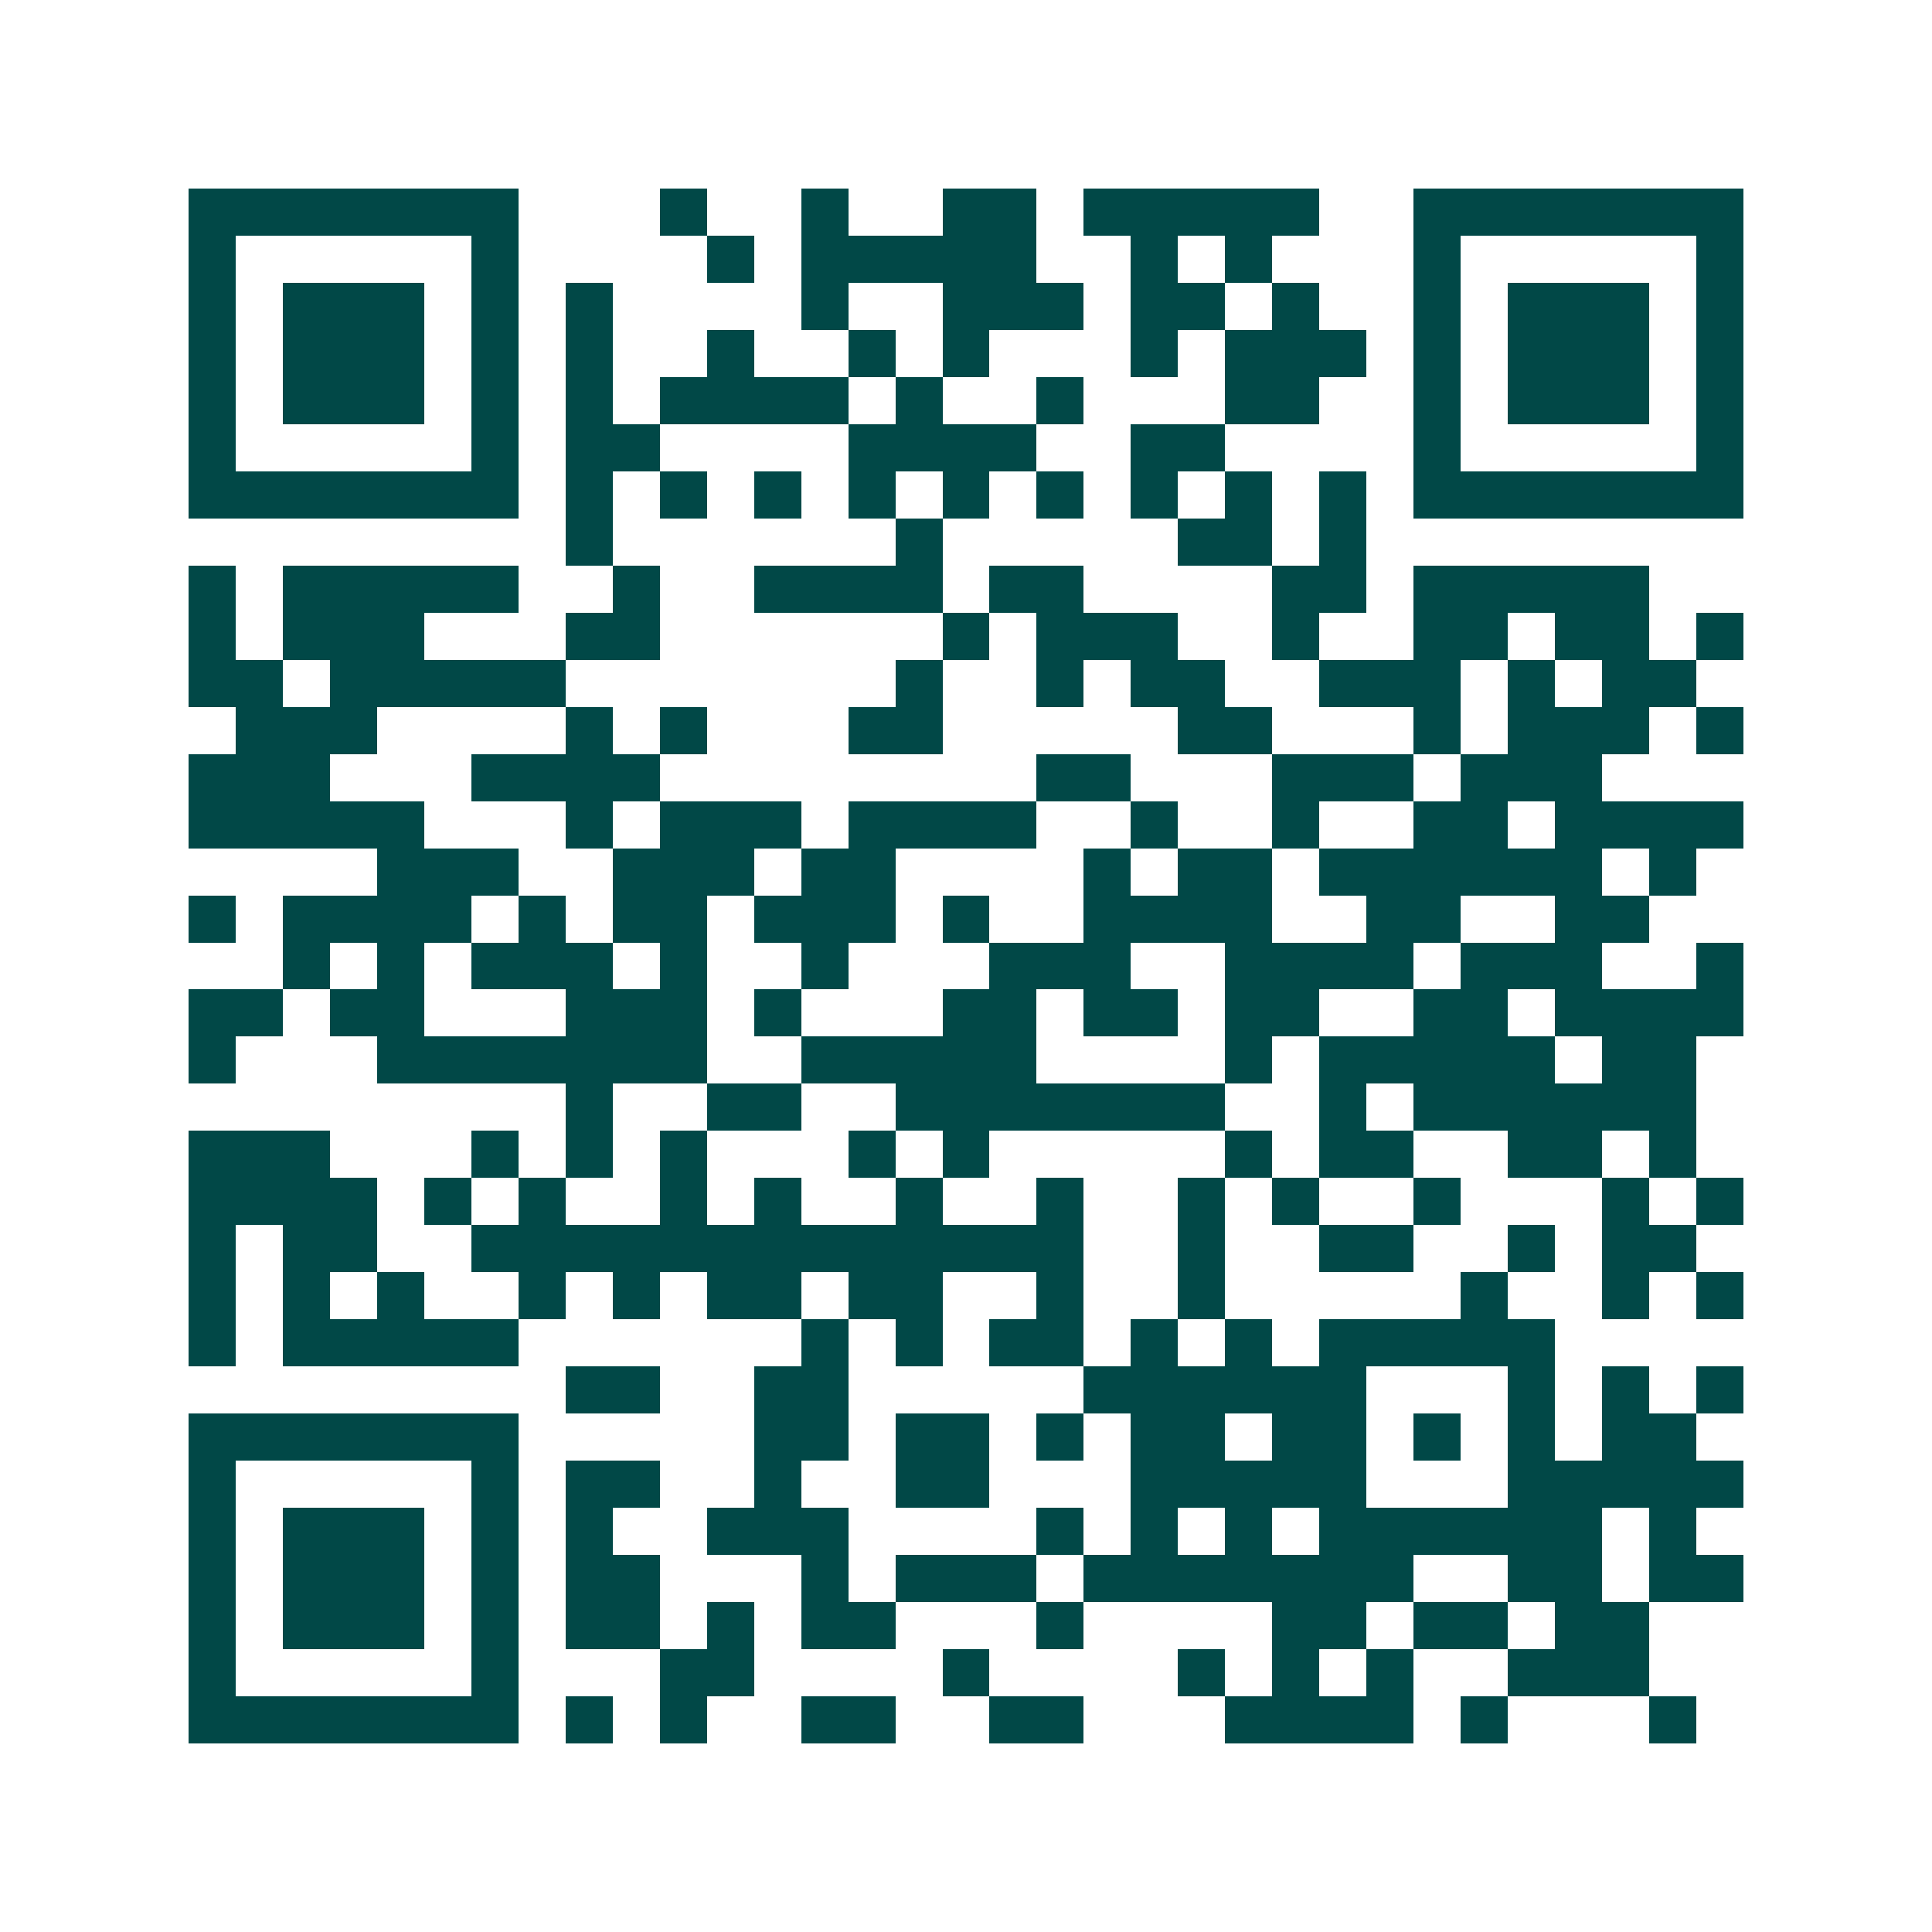<svg xmlns="http://www.w3.org/2000/svg" width="200" height="200" viewBox="0 0 41 41" shape-rendering="crispEdges"><path fill="#ffffff" d="M0 0h41v41H0z"/><path stroke="#014847" d="M4 4.5h7m3 0h1m2 0h1m2 0h2m1 0h5m2 0h7M4 5.5h1m5 0h1m4 0h1m1 0h5m2 0h1m1 0h1m3 0h1m5 0h1M4 6.5h1m1 0h3m1 0h1m1 0h1m4 0h1m2 0h3m1 0h2m1 0h1m2 0h1m1 0h3m1 0h1M4 7.5h1m1 0h3m1 0h1m1 0h1m2 0h1m2 0h1m1 0h1m3 0h1m1 0h3m1 0h1m1 0h3m1 0h1M4 8.5h1m1 0h3m1 0h1m1 0h1m1 0h4m1 0h1m2 0h1m3 0h2m2 0h1m1 0h3m1 0h1M4 9.5h1m5 0h1m1 0h2m4 0h4m2 0h2m4 0h1m5 0h1M4 10.5h7m1 0h1m1 0h1m1 0h1m1 0h1m1 0h1m1 0h1m1 0h1m1 0h1m1 0h1m1 0h7M12 11.5h1m6 0h1m5 0h2m1 0h1M4 12.5h1m1 0h5m2 0h1m2 0h4m1 0h2m4 0h2m1 0h5M4 13.5h1m1 0h3m3 0h2m6 0h1m1 0h3m2 0h1m2 0h2m1 0h2m1 0h1M4 14.5h2m1 0h5m7 0h1m2 0h1m1 0h2m2 0h3m1 0h1m1 0h2M5 15.5h3m4 0h1m1 0h1m3 0h2m5 0h2m3 0h1m1 0h3m1 0h1M4 16.5h3m3 0h4m8 0h2m3 0h3m1 0h3M4 17.5h5m3 0h1m1 0h3m1 0h4m2 0h1m2 0h1m2 0h2m1 0h4M8 18.5h3m2 0h3m1 0h2m4 0h1m1 0h2m1 0h6m1 0h1M4 19.5h1m1 0h4m1 0h1m1 0h2m1 0h3m1 0h1m2 0h4m2 0h2m2 0h2M6 20.5h1m1 0h1m1 0h3m1 0h1m2 0h1m3 0h3m2 0h4m1 0h3m2 0h1M4 21.5h2m1 0h2m3 0h3m1 0h1m3 0h2m1 0h2m1 0h2m2 0h2m1 0h4M4 22.5h1m3 0h7m2 0h5m4 0h1m1 0h5m1 0h2M12 23.5h1m2 0h2m2 0h7m2 0h1m1 0h6M4 24.5h3m3 0h1m1 0h1m1 0h1m3 0h1m1 0h1m5 0h1m1 0h2m2 0h2m1 0h1M4 25.5h4m1 0h1m1 0h1m2 0h1m1 0h1m2 0h1m2 0h1m2 0h1m1 0h1m2 0h1m3 0h1m1 0h1M4 26.5h1m1 0h2m2 0h13m2 0h1m2 0h2m2 0h1m1 0h2M4 27.5h1m1 0h1m1 0h1m2 0h1m1 0h1m1 0h2m1 0h2m2 0h1m2 0h1m5 0h1m2 0h1m1 0h1M4 28.5h1m1 0h5m6 0h1m1 0h1m1 0h2m1 0h1m1 0h1m1 0h5M12 29.5h2m2 0h2m5 0h6m3 0h1m1 0h1m1 0h1M4 30.5h7m5 0h2m1 0h2m1 0h1m1 0h2m1 0h2m1 0h1m1 0h1m1 0h2M4 31.5h1m5 0h1m1 0h2m2 0h1m2 0h2m3 0h5m3 0h5M4 32.5h1m1 0h3m1 0h1m1 0h1m2 0h3m4 0h1m1 0h1m1 0h1m1 0h6m1 0h1M4 33.5h1m1 0h3m1 0h1m1 0h2m3 0h1m1 0h3m1 0h7m2 0h2m1 0h2M4 34.5h1m1 0h3m1 0h1m1 0h2m1 0h1m1 0h2m3 0h1m4 0h2m1 0h2m1 0h2M4 35.5h1m5 0h1m3 0h2m4 0h1m4 0h1m1 0h1m1 0h1m2 0h3M4 36.5h7m1 0h1m1 0h1m2 0h2m2 0h2m3 0h4m1 0h1m3 0h1"/></svg>
